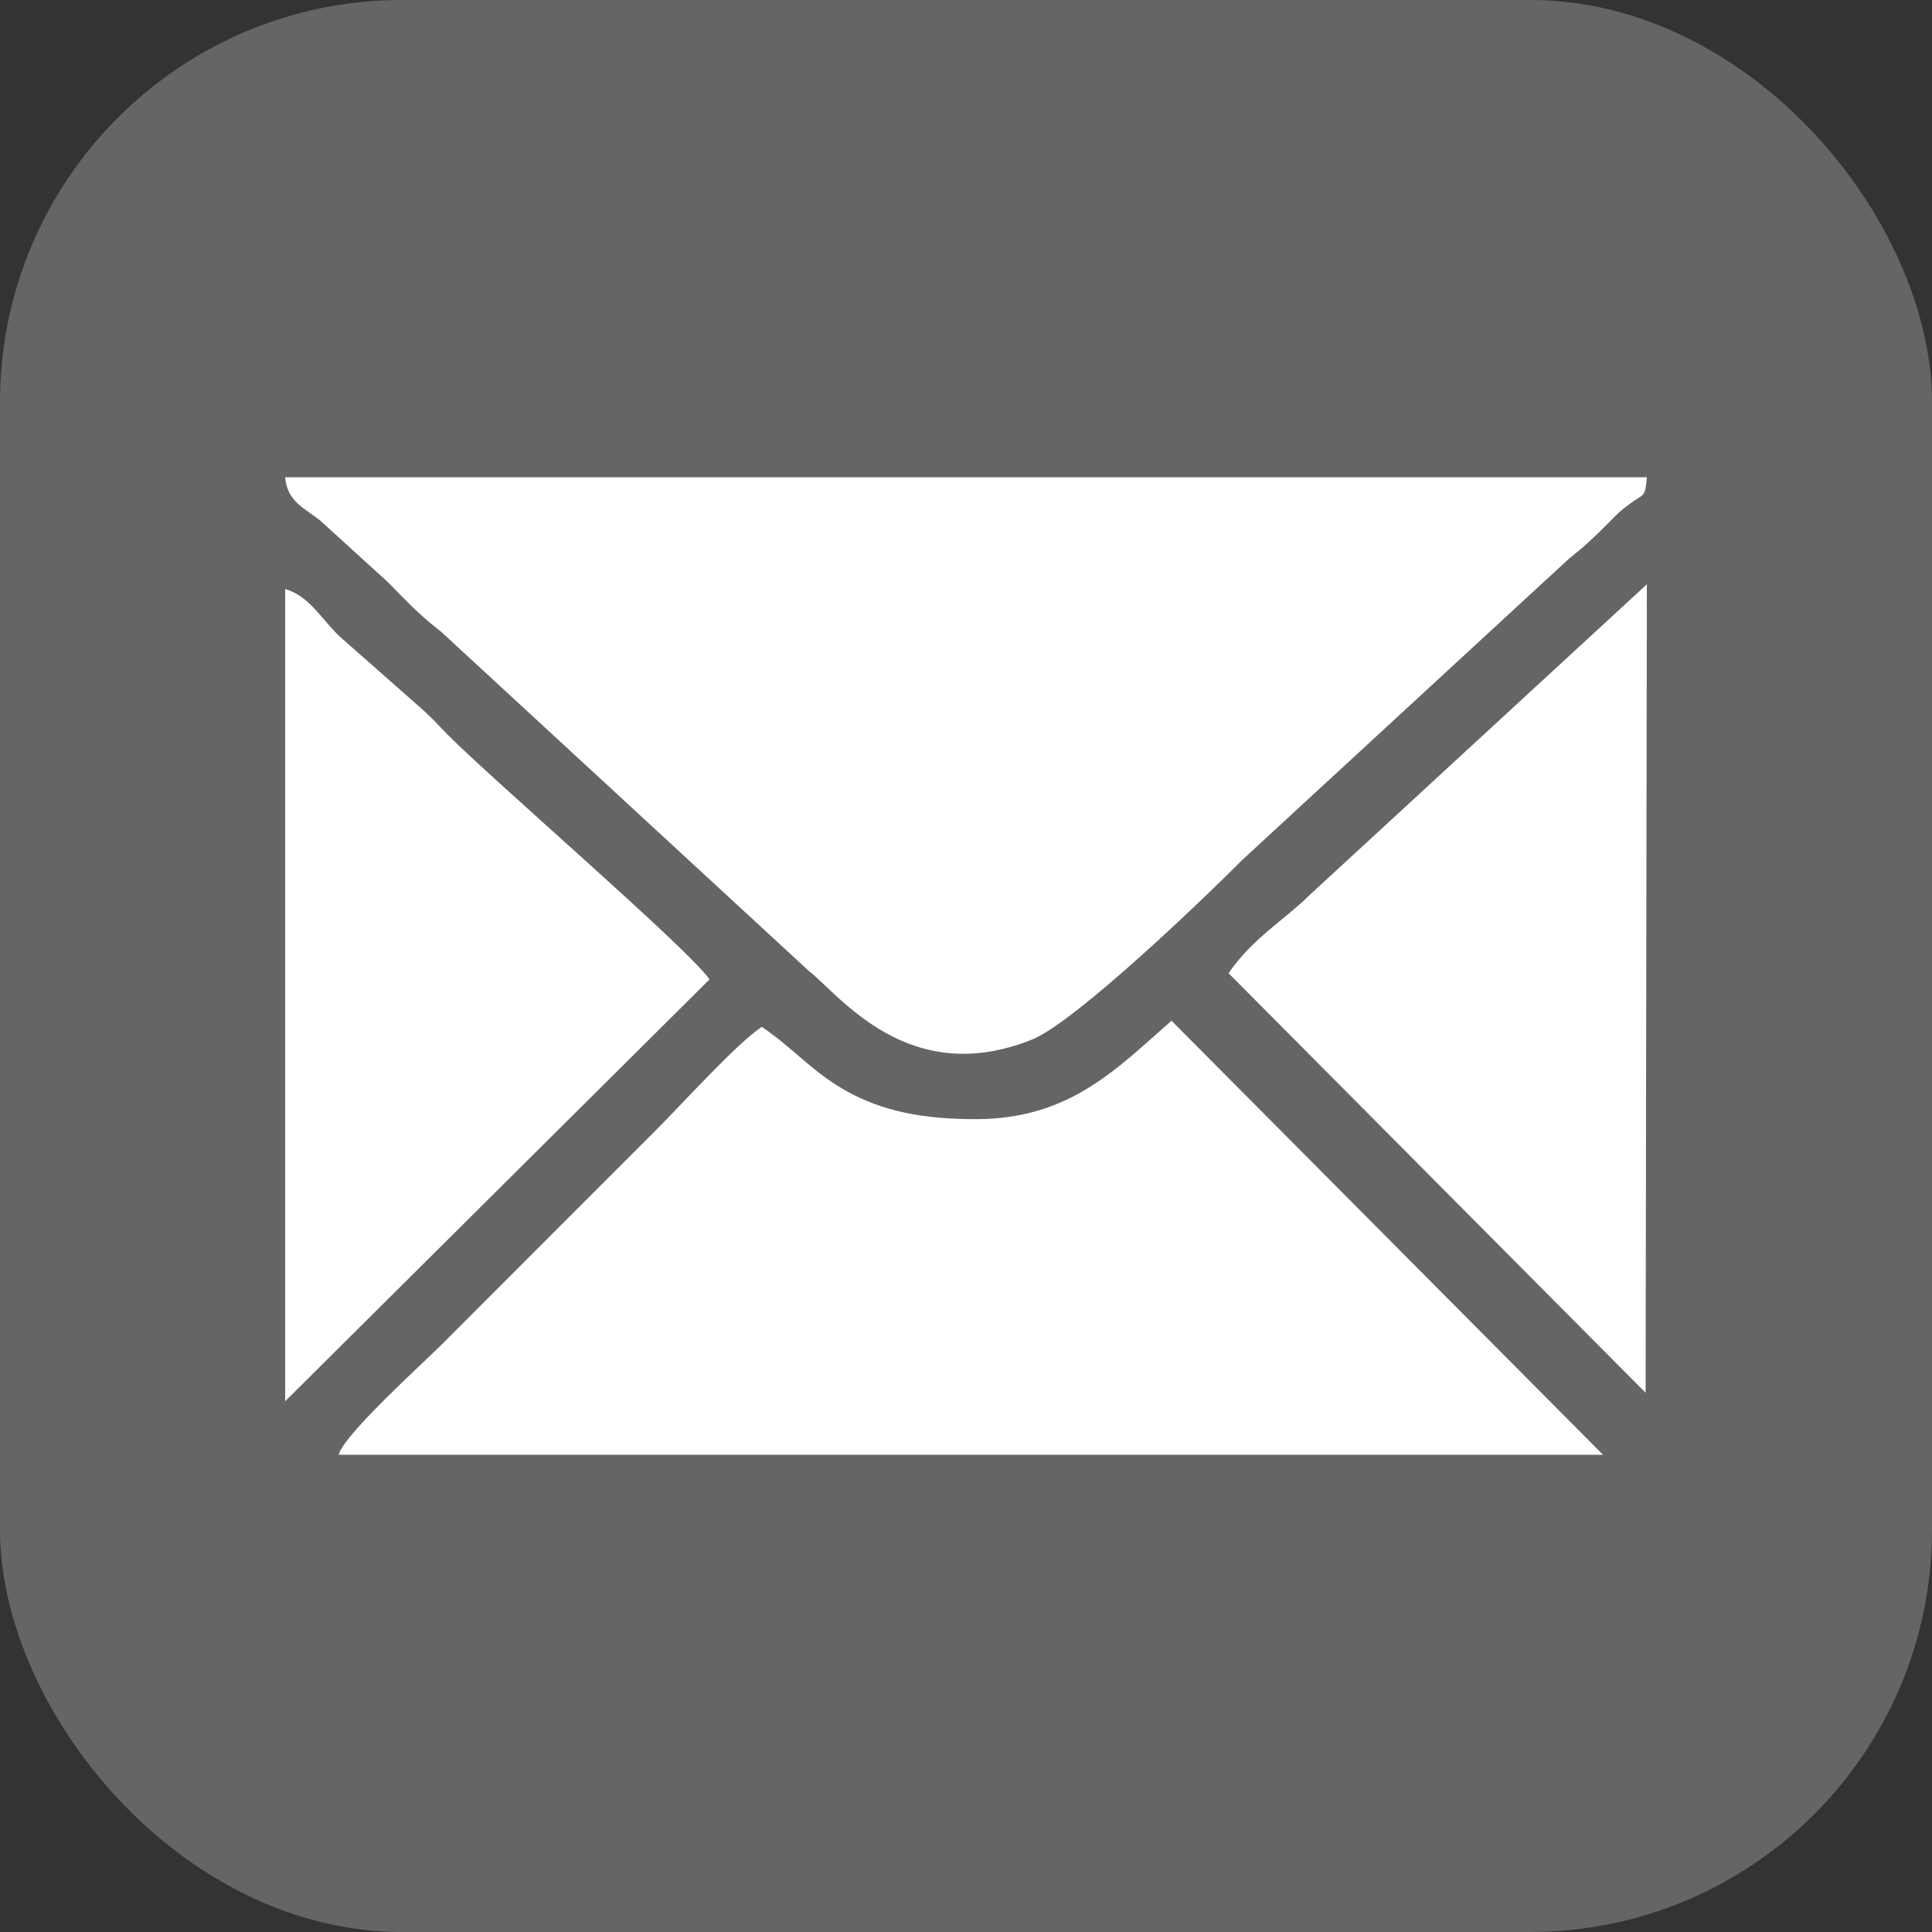 <?xml version="1.0" encoding="UTF-8"?>
<!DOCTYPE svg PUBLIC "-//W3C//DTD SVG 1.1//EN" "http://www.w3.org/Graphics/SVG/1.1/DTD/svg11.dtd">
<!-- Creator: CorelDRAW 2018 -->
<svg xmlns="http://www.w3.org/2000/svg" xml:space="preserve" width="397px" height="397px" version="1.1" style="shape-rendering:geometricPrecision; text-rendering:geometricPrecision; image-rendering:optimizeQuality; fill-rule:evenodd; clip-rule:evenodd"
viewBox="0 0 15428 15428"
 xmlns:xlink="http://www.w3.org/1999/xlink">
 <rect x="0" y="0" width="15428" height="15428" fill="#333333" stroke="none"/>
 <defs>
  <style type="text/css">
   <![CDATA[
    .fil0 {fill:#656565}
    .fil1 {fill:white}
   ]]>
  </style>
 </defs>
 <g id="Layer_x0020_1">
  <rect class="fil0" width="15428" height="15428" rx="3211" ry="3211"/>
  <g id="_837278056">
   <path class="fil1" d="M13151 3811l-10874 0c17,196 156,247 278,344l488 444c62,53 99,96 157,154 128,130 184,182 326,295l2929 2702c245,189 796,950 1787,551 348,-140 1412,-1164 1676,-1432l2606 -2403c142,-114 197,-166 326,-296 68,-69 82,-85 164,-146 114,-86 123,-43 137,-213z"/>
   <path class="fil1" d="M7792 8937c-403,0 -741,-57 -1048,-233 -267,-153 -418,-342 -661,-504 -205,137 -637,617 -845,825 -294,294 -560,560 -854,854 -294,294 -560,560 -854,855 -159,158 -782,720 -826,883l10097 0 -3446 -3466c-436,381 -811,786 -1563,786z"/>
   <path class="fil1" d="M2277 11190l3389 -3369c-171,-248 -1725,-1584 -2098,-1961 -69,-71 -121,-130 -194,-194l-660 -582c-138,-128 -245,-328 -437,-380l0 6486z"/>
   <path class="fil1" d="M9811 7772l3330 3350 10 -6456 -2708 2495c-170,171 -448,337 -632,611z"/>
  </g>
 </g>
</svg>
